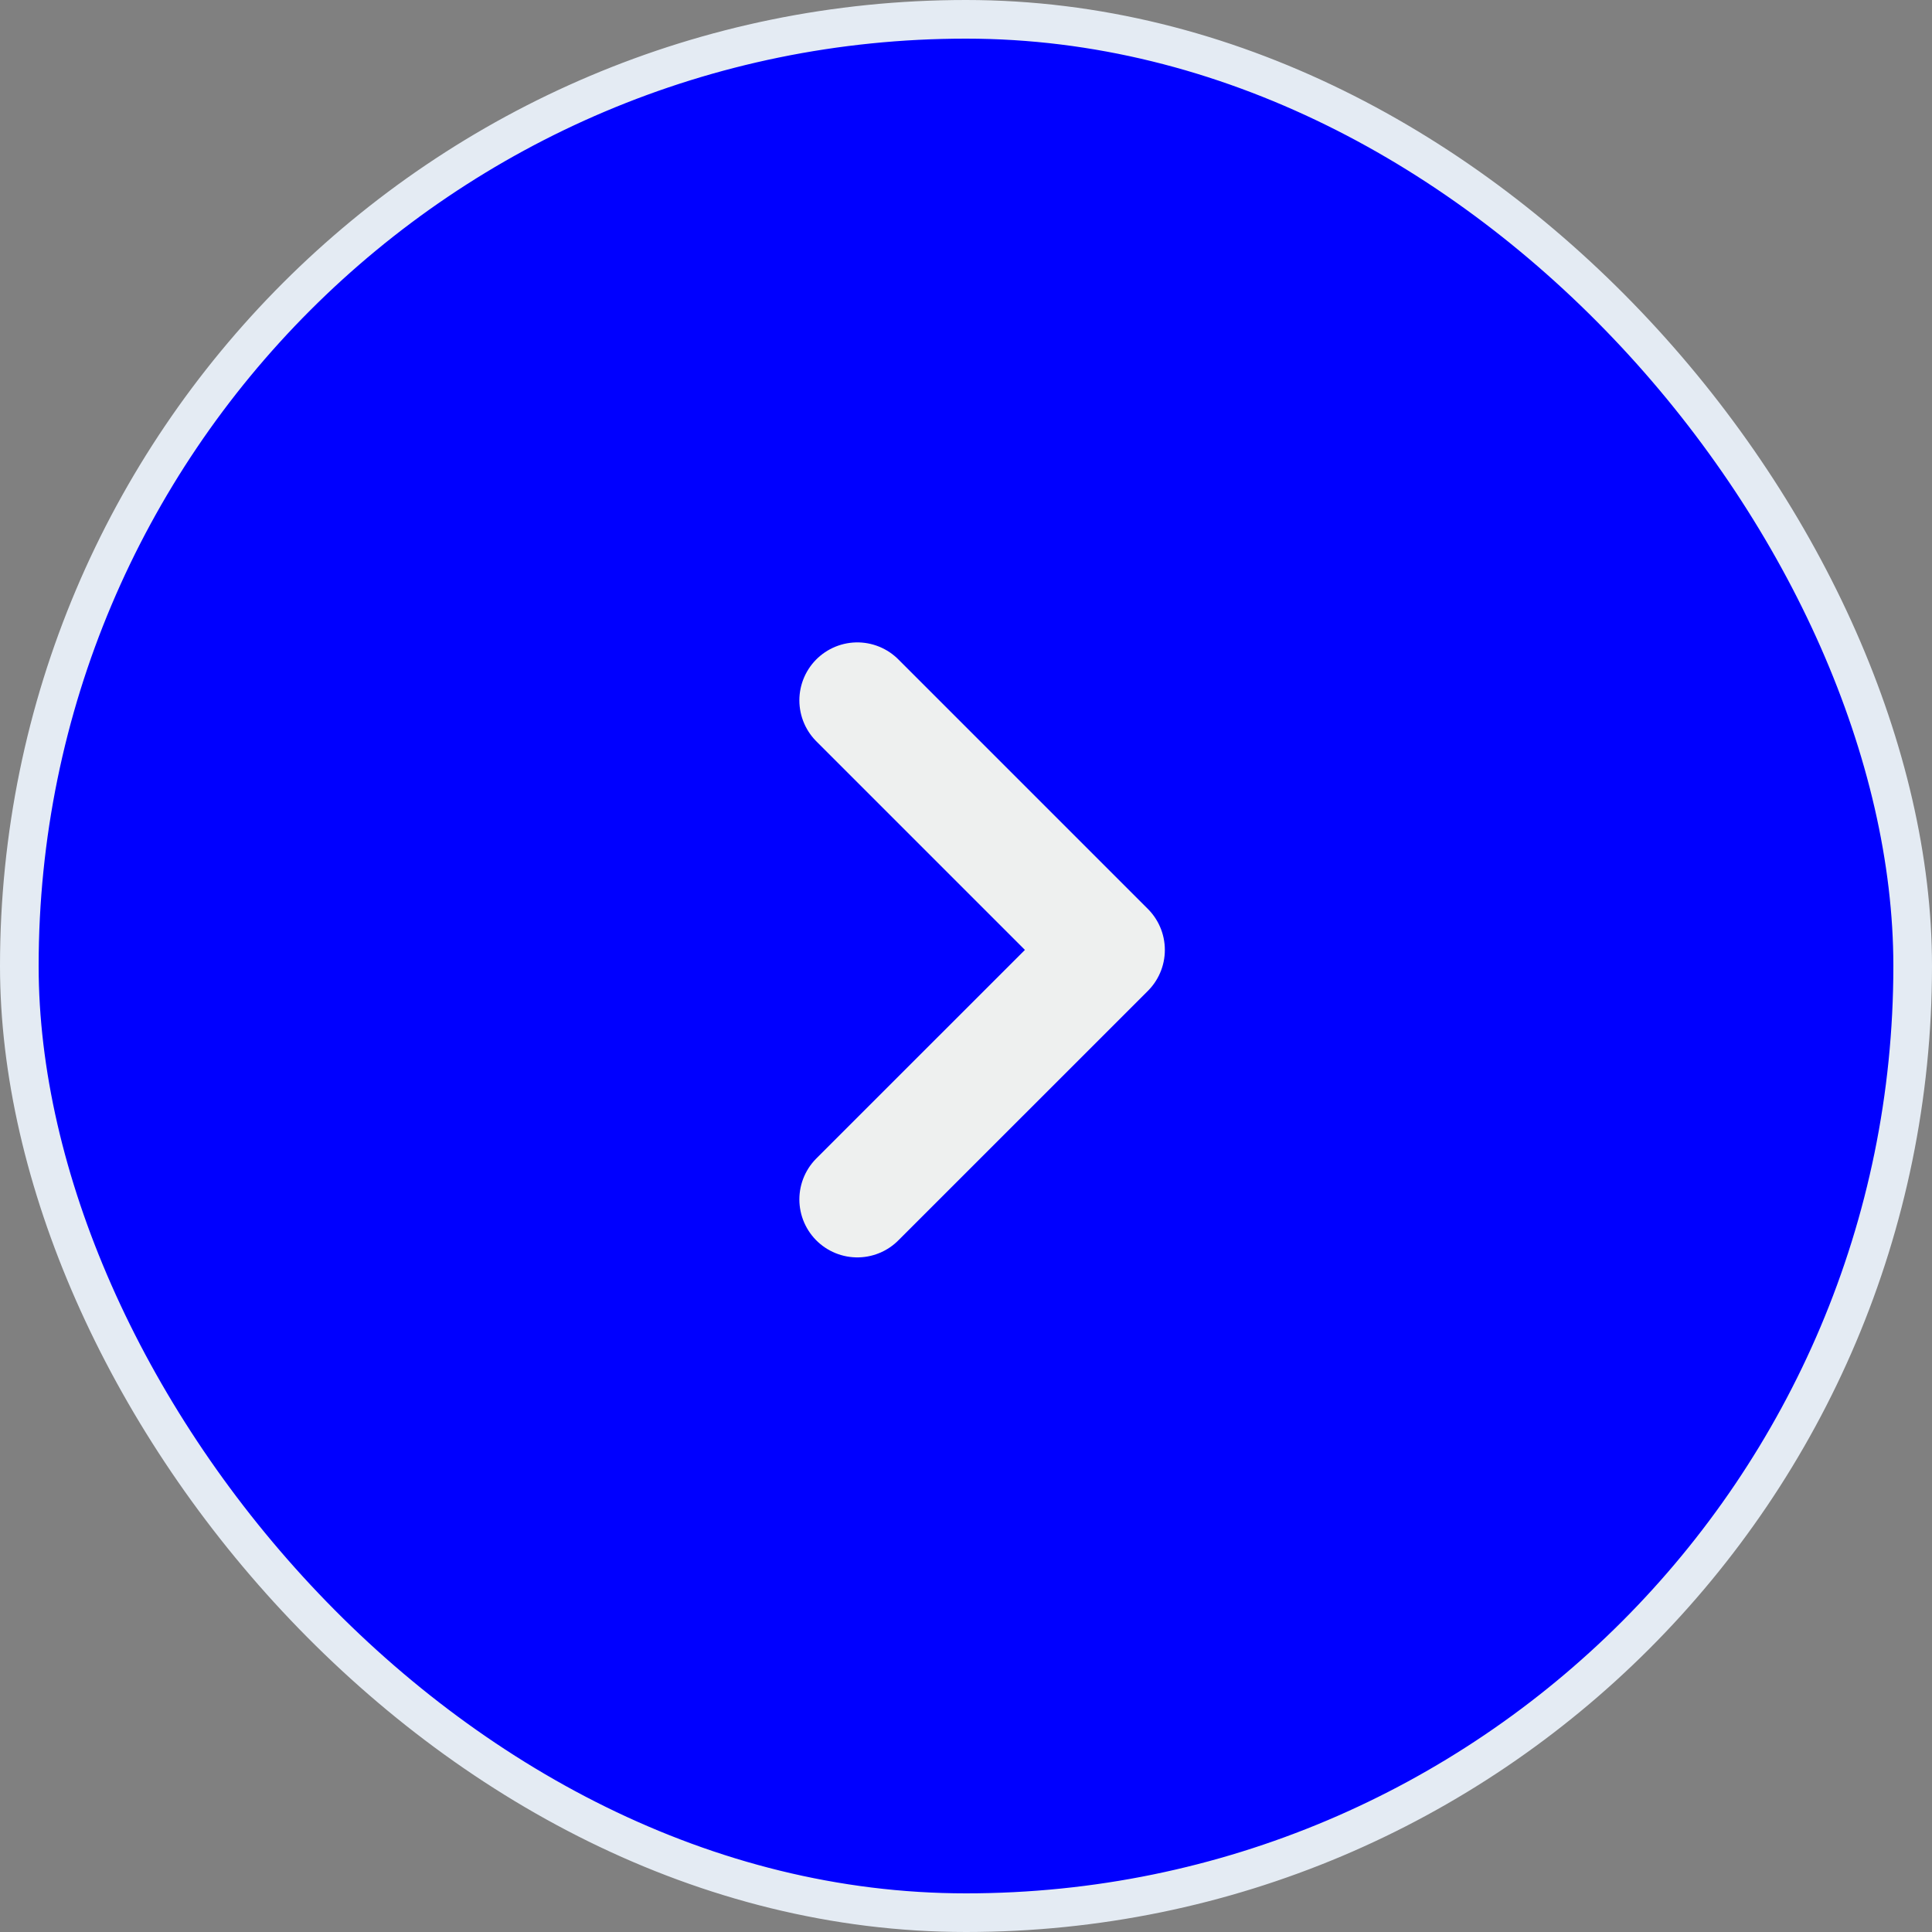 <?xml version="1.0" encoding="UTF-8" standalone="no"?>
<svg
   width="40"
   height="40"
   viewBox="0 0 40 40"
   fill="none"
   version="1.1"
   id="svg1"
   sodipodi:docname="Blue_Chevron right.svg"
   inkscape:version="1.3 (0e150ed, 2023-07-21)"
   xmlns:inkscape="http://www.inkscape.org/namespaces/inkscape"
   xmlns:sodipodi="http://sodipodi.sourceforge.net/DTD/sodipodi-0.dtd"
   xmlns="http://www.w3.org/2000/svg"
   xmlns:svg="http://www.w3.org/2000/svg">
  <rect x="0" y="0" width="40" height="40" fill="#808080" stroke="none"/>
  <defs
     id="defs1" />
  <sodipodi:namedview
     id="namedview1"
     pagecolor="#ffffff"
     bordercolor="#000000"
     borderopacity="0.25"
     inkscape:showpageshadow="2"
     inkscape:pageopacity="0.0"
     inkscape:pagecheckerboard="0"
     inkscape:deskcolor="#d1d1d1"
     inkscape:zoom="5.9"
     inkscape:cx="19.915254"
     inkscape:cy="20"
     inkscape:window-width="1312"
     inkscape:window-height="449"
     inkscape:window-x="1999"
     inkscape:window-y="156"
     inkscape:window-maximized="0"
     inkscape:current-layer="svg1" />
  <rect
     x="0.4"
     y="0.4"
     width="39.2"
     height="39.2"
     rx="19.6"
     fill="white"
     stroke="#E4EBF3"
     stroke-width="0.8"
     id="rect1"
     style="fill:#0000ff" />
  <path
     d="M17.75 24.833L22.917 19.667L17.75 14.5"
     stroke="#3A4554"
     stroke-width="2.4"
     stroke-linecap="round"
     stroke-linejoin="round"
     id="path1"
     style="stroke:#eef0ef;stroke-opacity:1" />
</svg>
